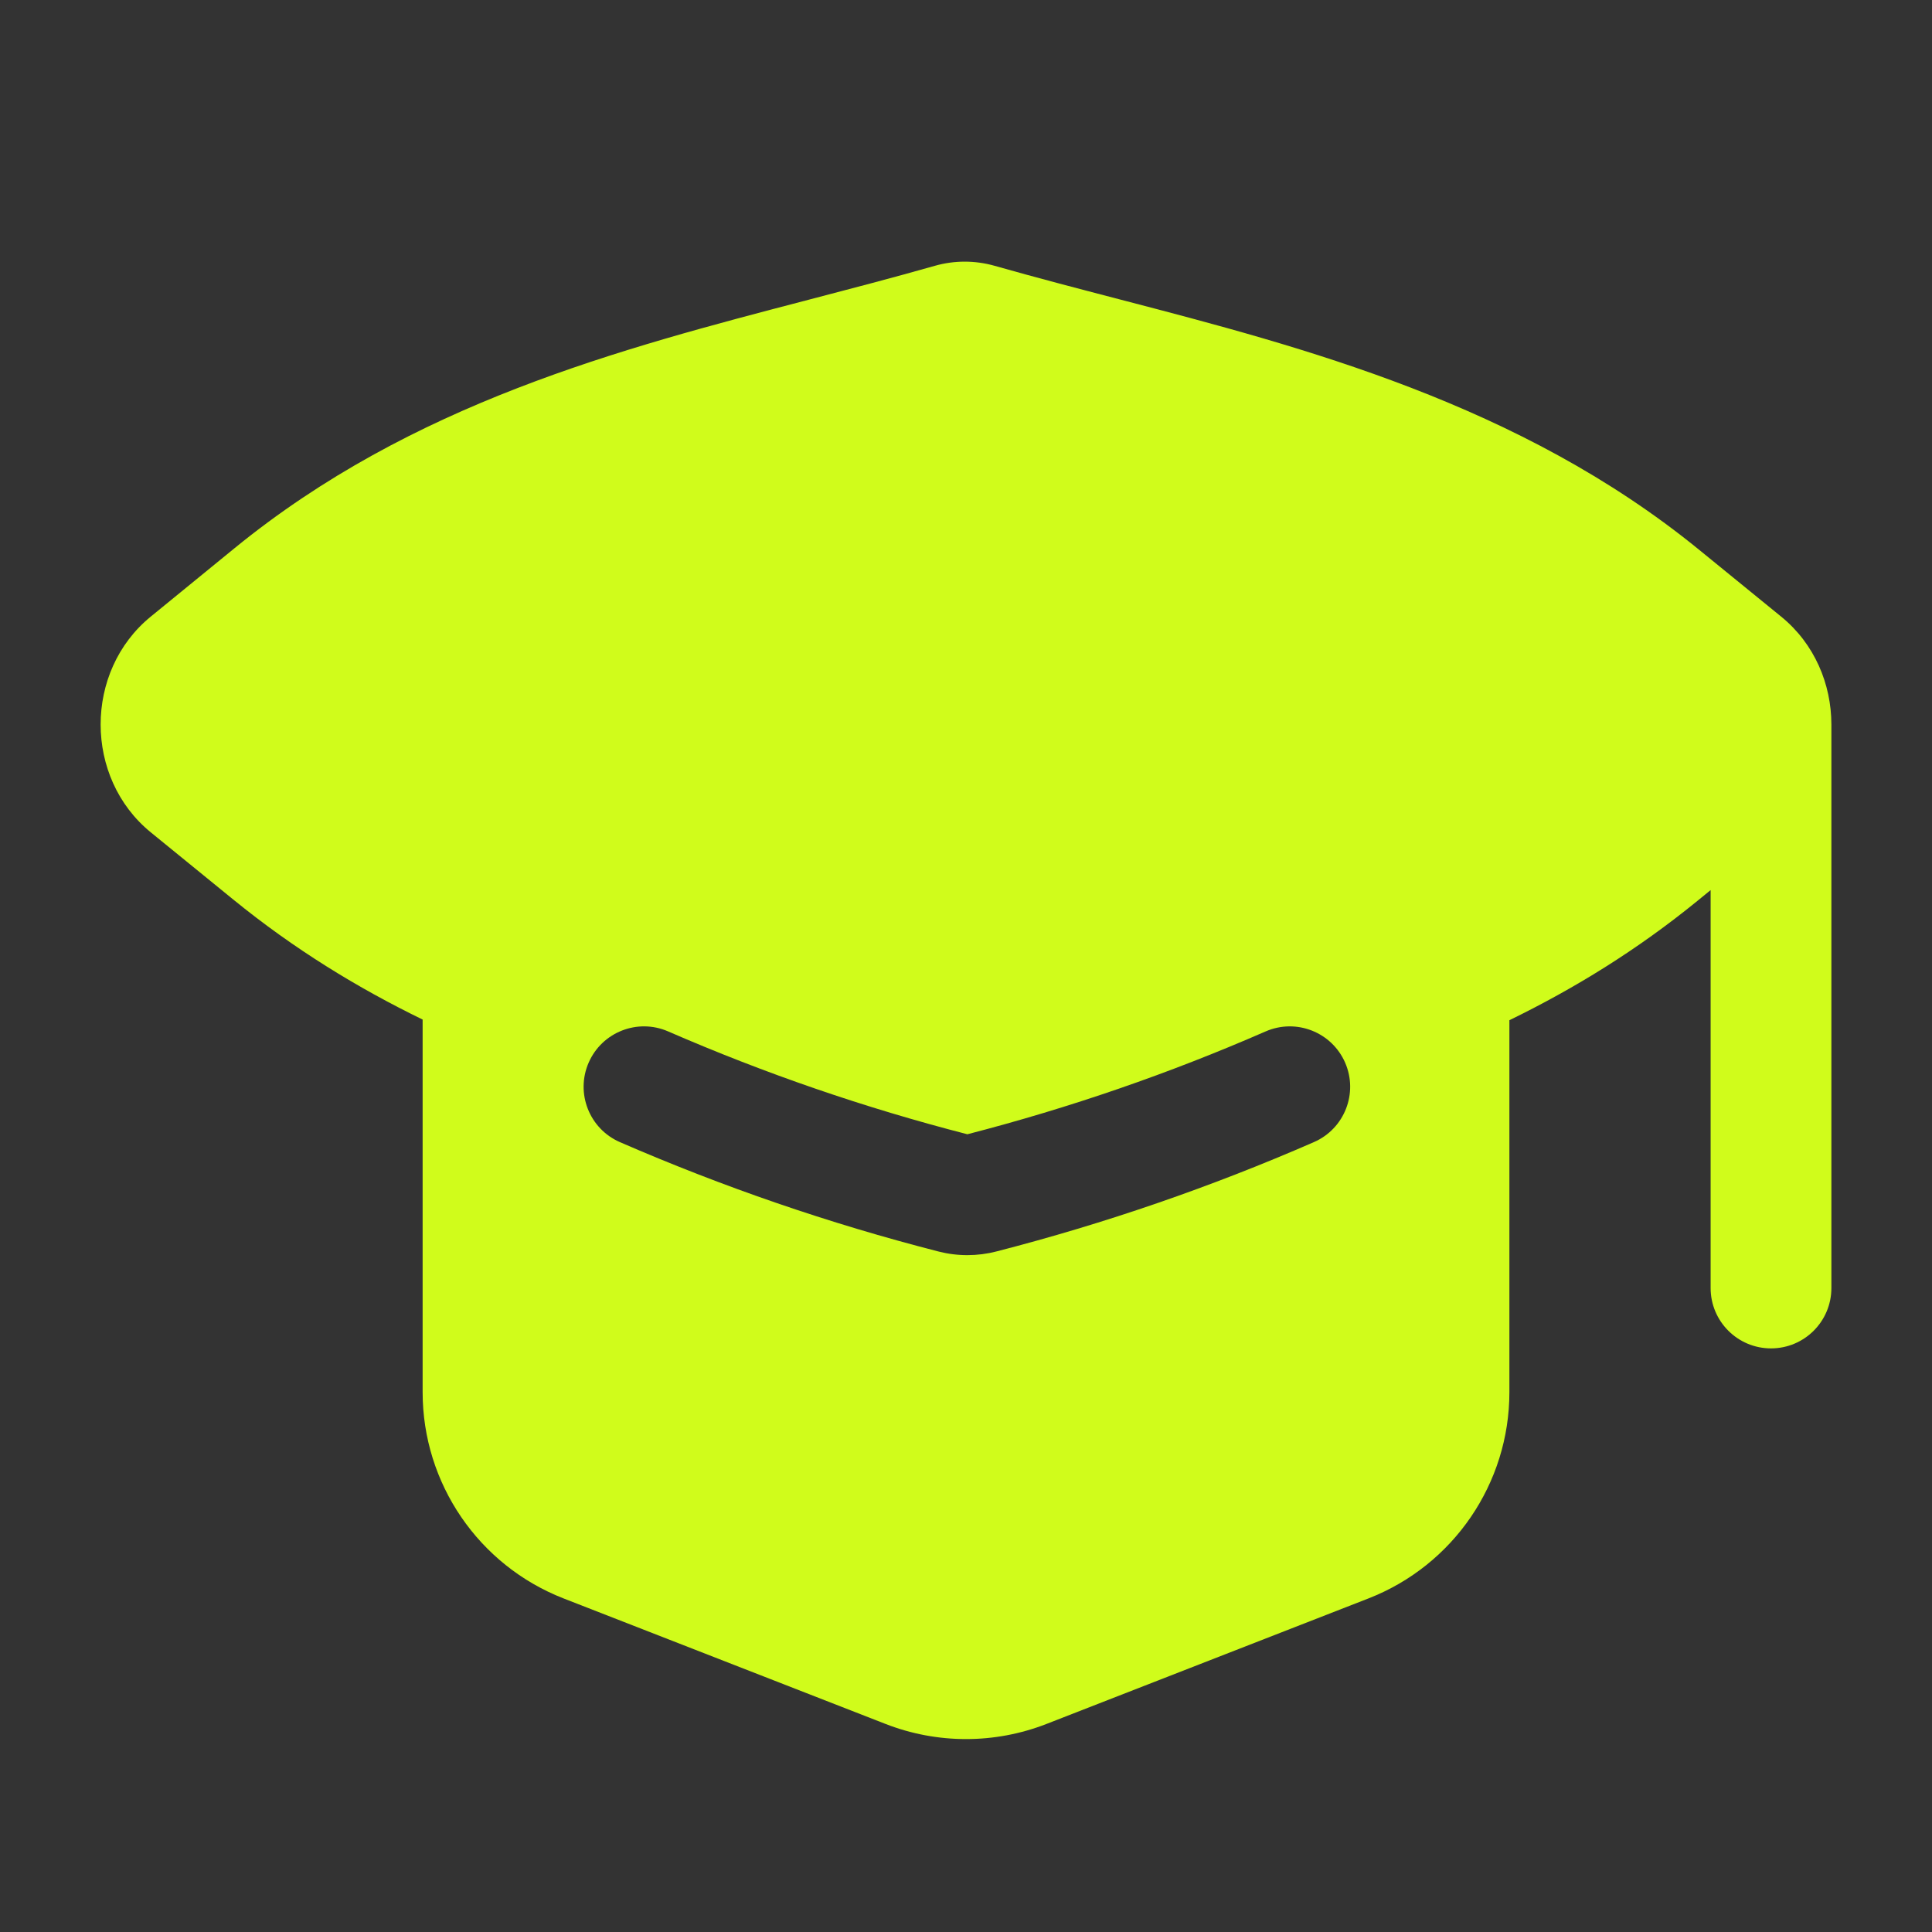 <svg width="65" height="65" viewBox="0 0 65 65" fill="none" xmlns="http://www.w3.org/2000/svg">
<rect x="0" y="0" width="65" height="65" fill="#333333" stroke="none"/>
<path fill-rule="evenodd" clip-rule="evenodd" d="M33.463 8.943C32.803 8.756 32.108 8.756 31.448 8.944C30.044 9.343 28.627 9.713 27.204 10.085C20.857 11.742 13.868 13.567 7.889 18.445L5.071 20.746C2.823 22.58 2.824 26.172 5.074 28.004L7.847 30.263C9.896 31.932 12.031 33.237 14.219 34.302V46.838C14.219 49.908 16.102 52.663 18.962 53.778L29.795 58.001C31.535 58.679 33.466 58.679 35.206 58.001L46.039 53.778C48.899 52.663 50.782 49.908 50.782 46.838V34.324C52.955 33.265 55.076 31.966 57.111 30.306L57.552 29.946V43.334C57.552 44.456 58.462 45.365 59.584 45.365C60.706 45.365 61.615 44.456 61.615 43.334V24.376C61.614 23.019 61.052 21.663 59.927 20.747L57.154 18.488C51.132 13.583 43.849 11.684 37.698 10.08C36.279 9.71 34.864 9.341 33.463 8.943ZM22.477 34.7C21.448 34.253 20.252 34.724 19.804 35.753C19.357 36.782 19.828 37.978 20.857 38.426C24.318 39.931 27.9 41.163 31.572 42.105C32.211 42.269 32.882 42.269 33.522 42.104C37.184 41.162 40.756 39.93 44.205 38.425C45.234 37.976 45.703 36.779 45.255 35.751C44.806 34.723 43.609 34.253 42.581 34.701C39.34 36.116 35.985 37.273 32.546 38.161C29.096 37.273 25.73 36.115 22.477 34.7Z" fill="#D0FC1B"/>
</svg>
